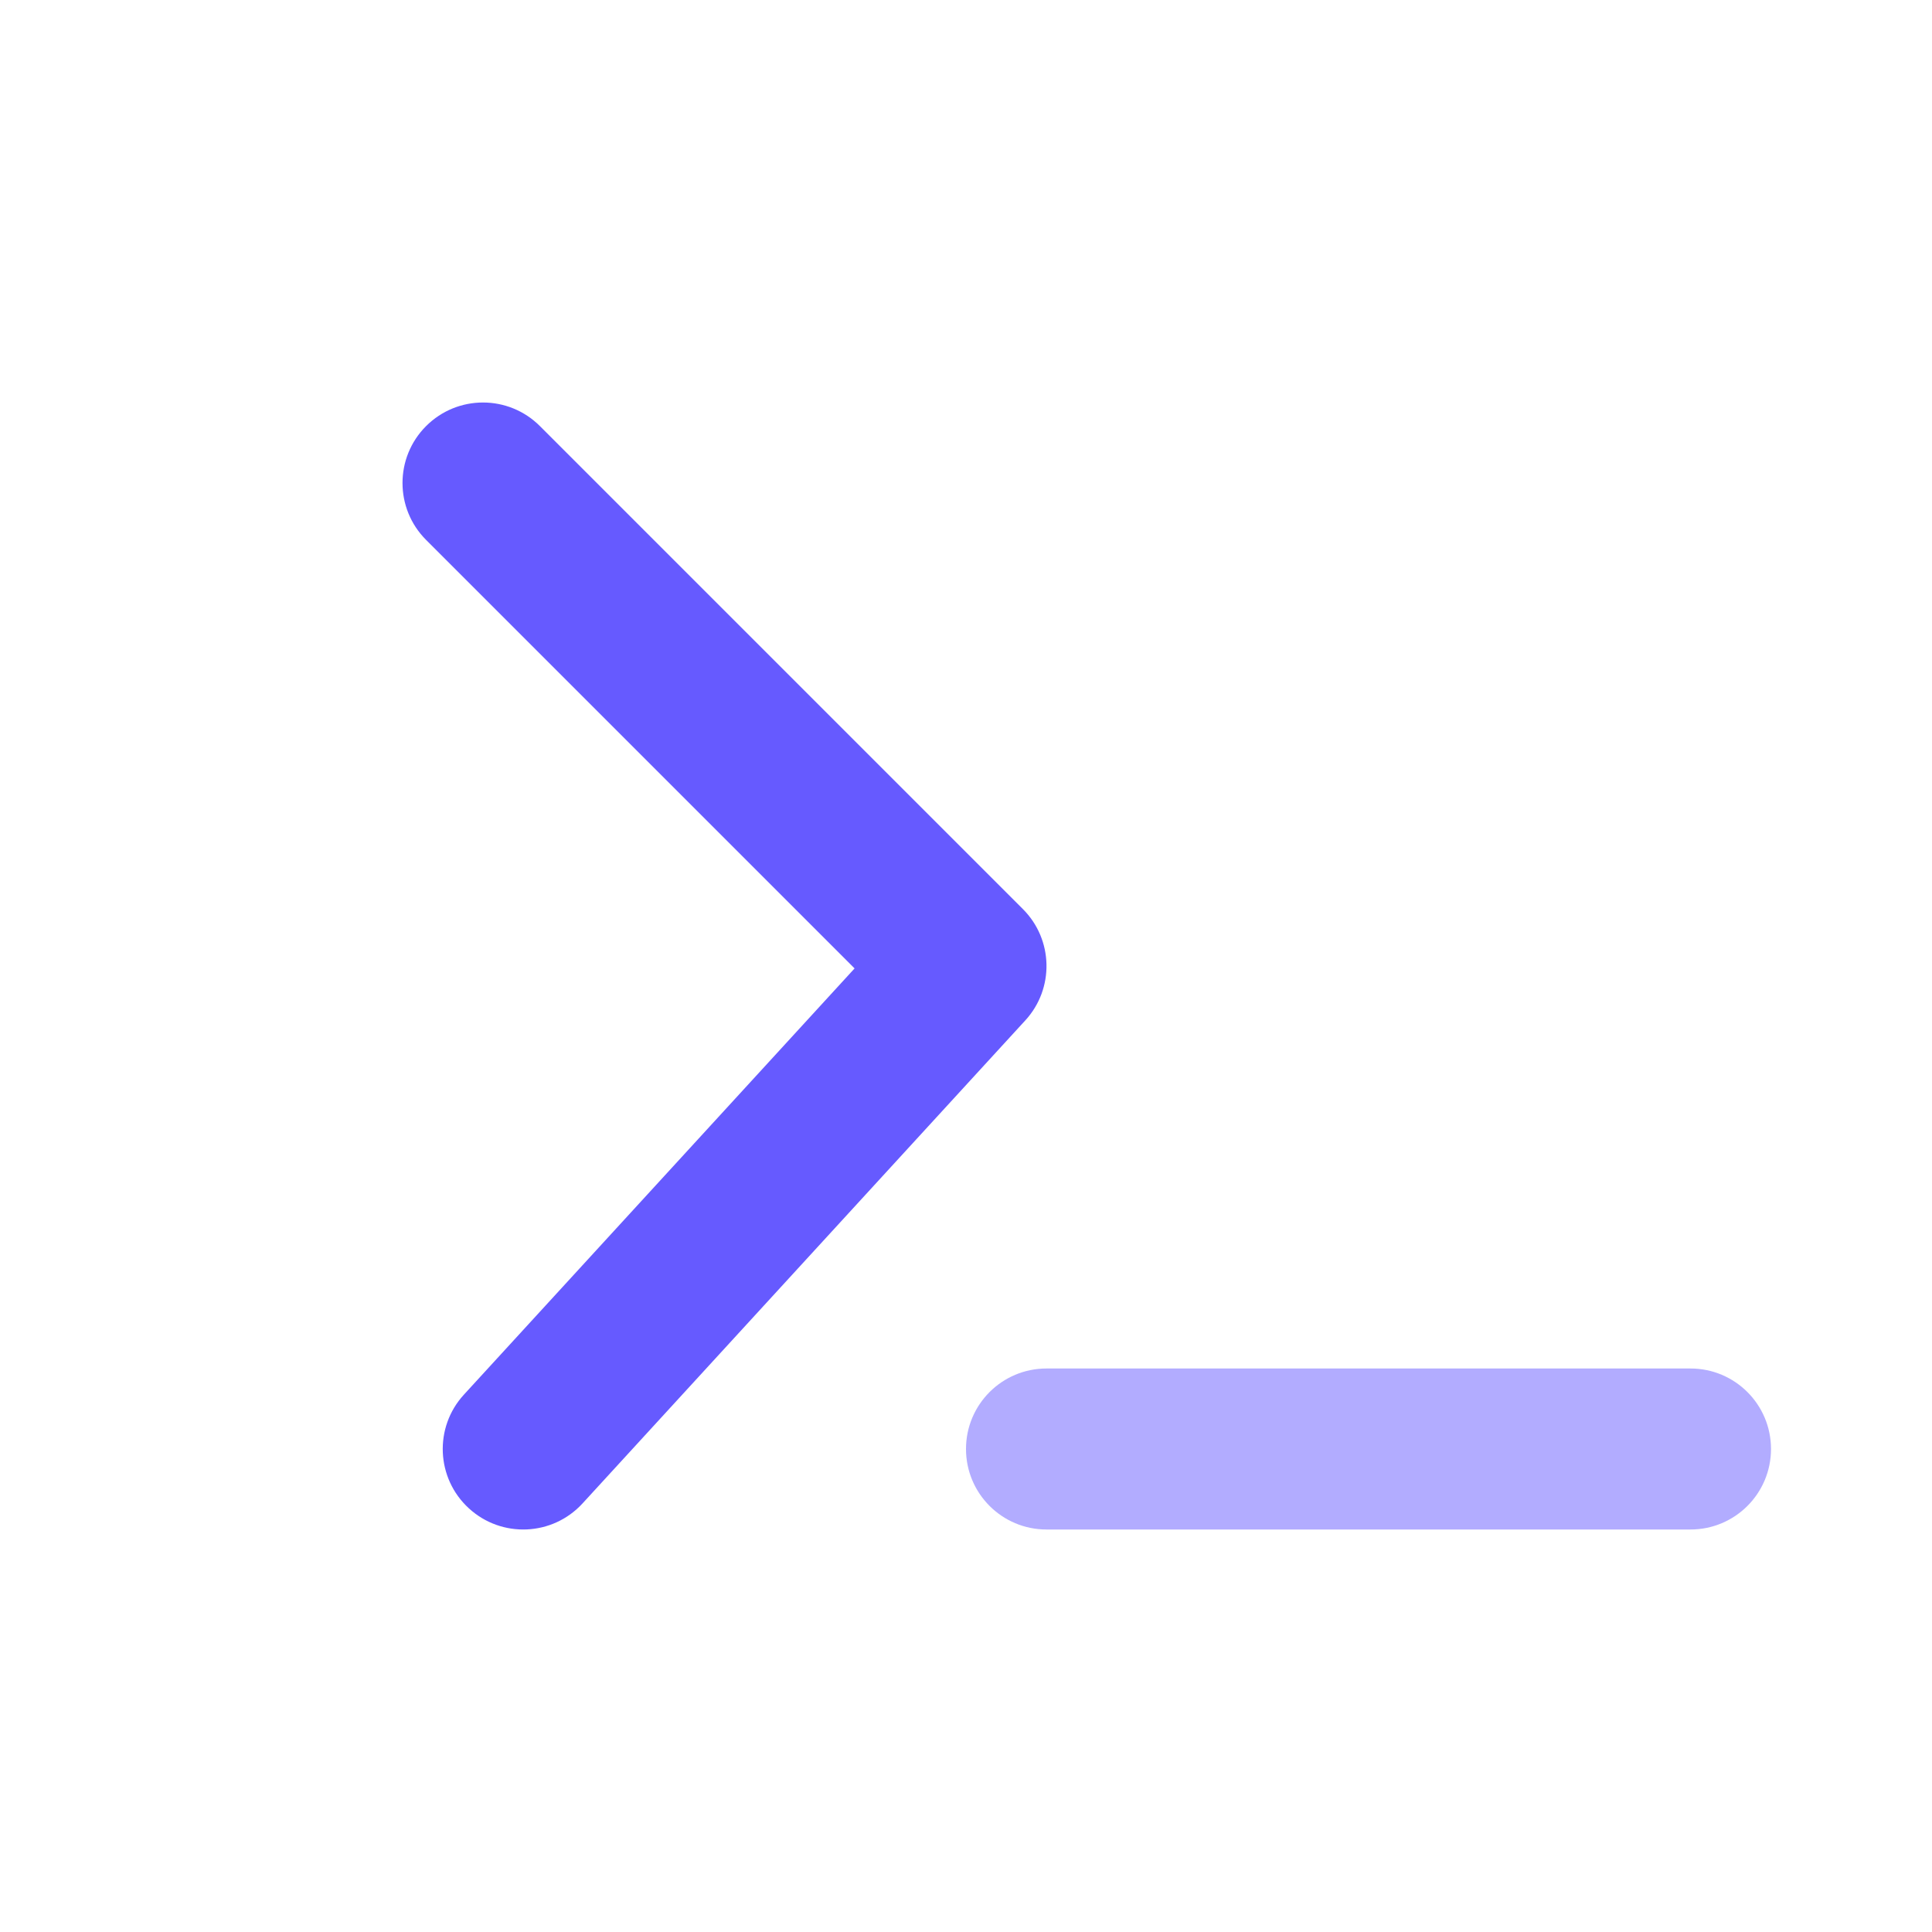 <svg width="48" height="48" viewBox="0 0 48 48" fill="none" xmlns="http://www.w3.org/2000/svg">
<path d="M10.586 13.414C9.805 12.633 9.805 11.367 10.586 10.586C11.367 9.805 12.633 9.805 13.414 10.586L25.414 22.586C26.171 23.343 26.198 24.562 25.474 25.351L14.474 37.351C13.728 38.166 12.463 38.221 11.649 37.474C10.834 36.728 10.779 35.463 11.526 34.649L21.232 24.06L10.586 13.414Z" fill="#665AFF"/>
<path opacity="0.5" d="M42 34H26C24.895 34 24 34.895 24 36C24 37.105 24.895 38 26 38H42C43.105 38 44 37.105 44 36C44 34.895 43.105 34 42 34Z" fill="#665AFF"/>
</svg>
